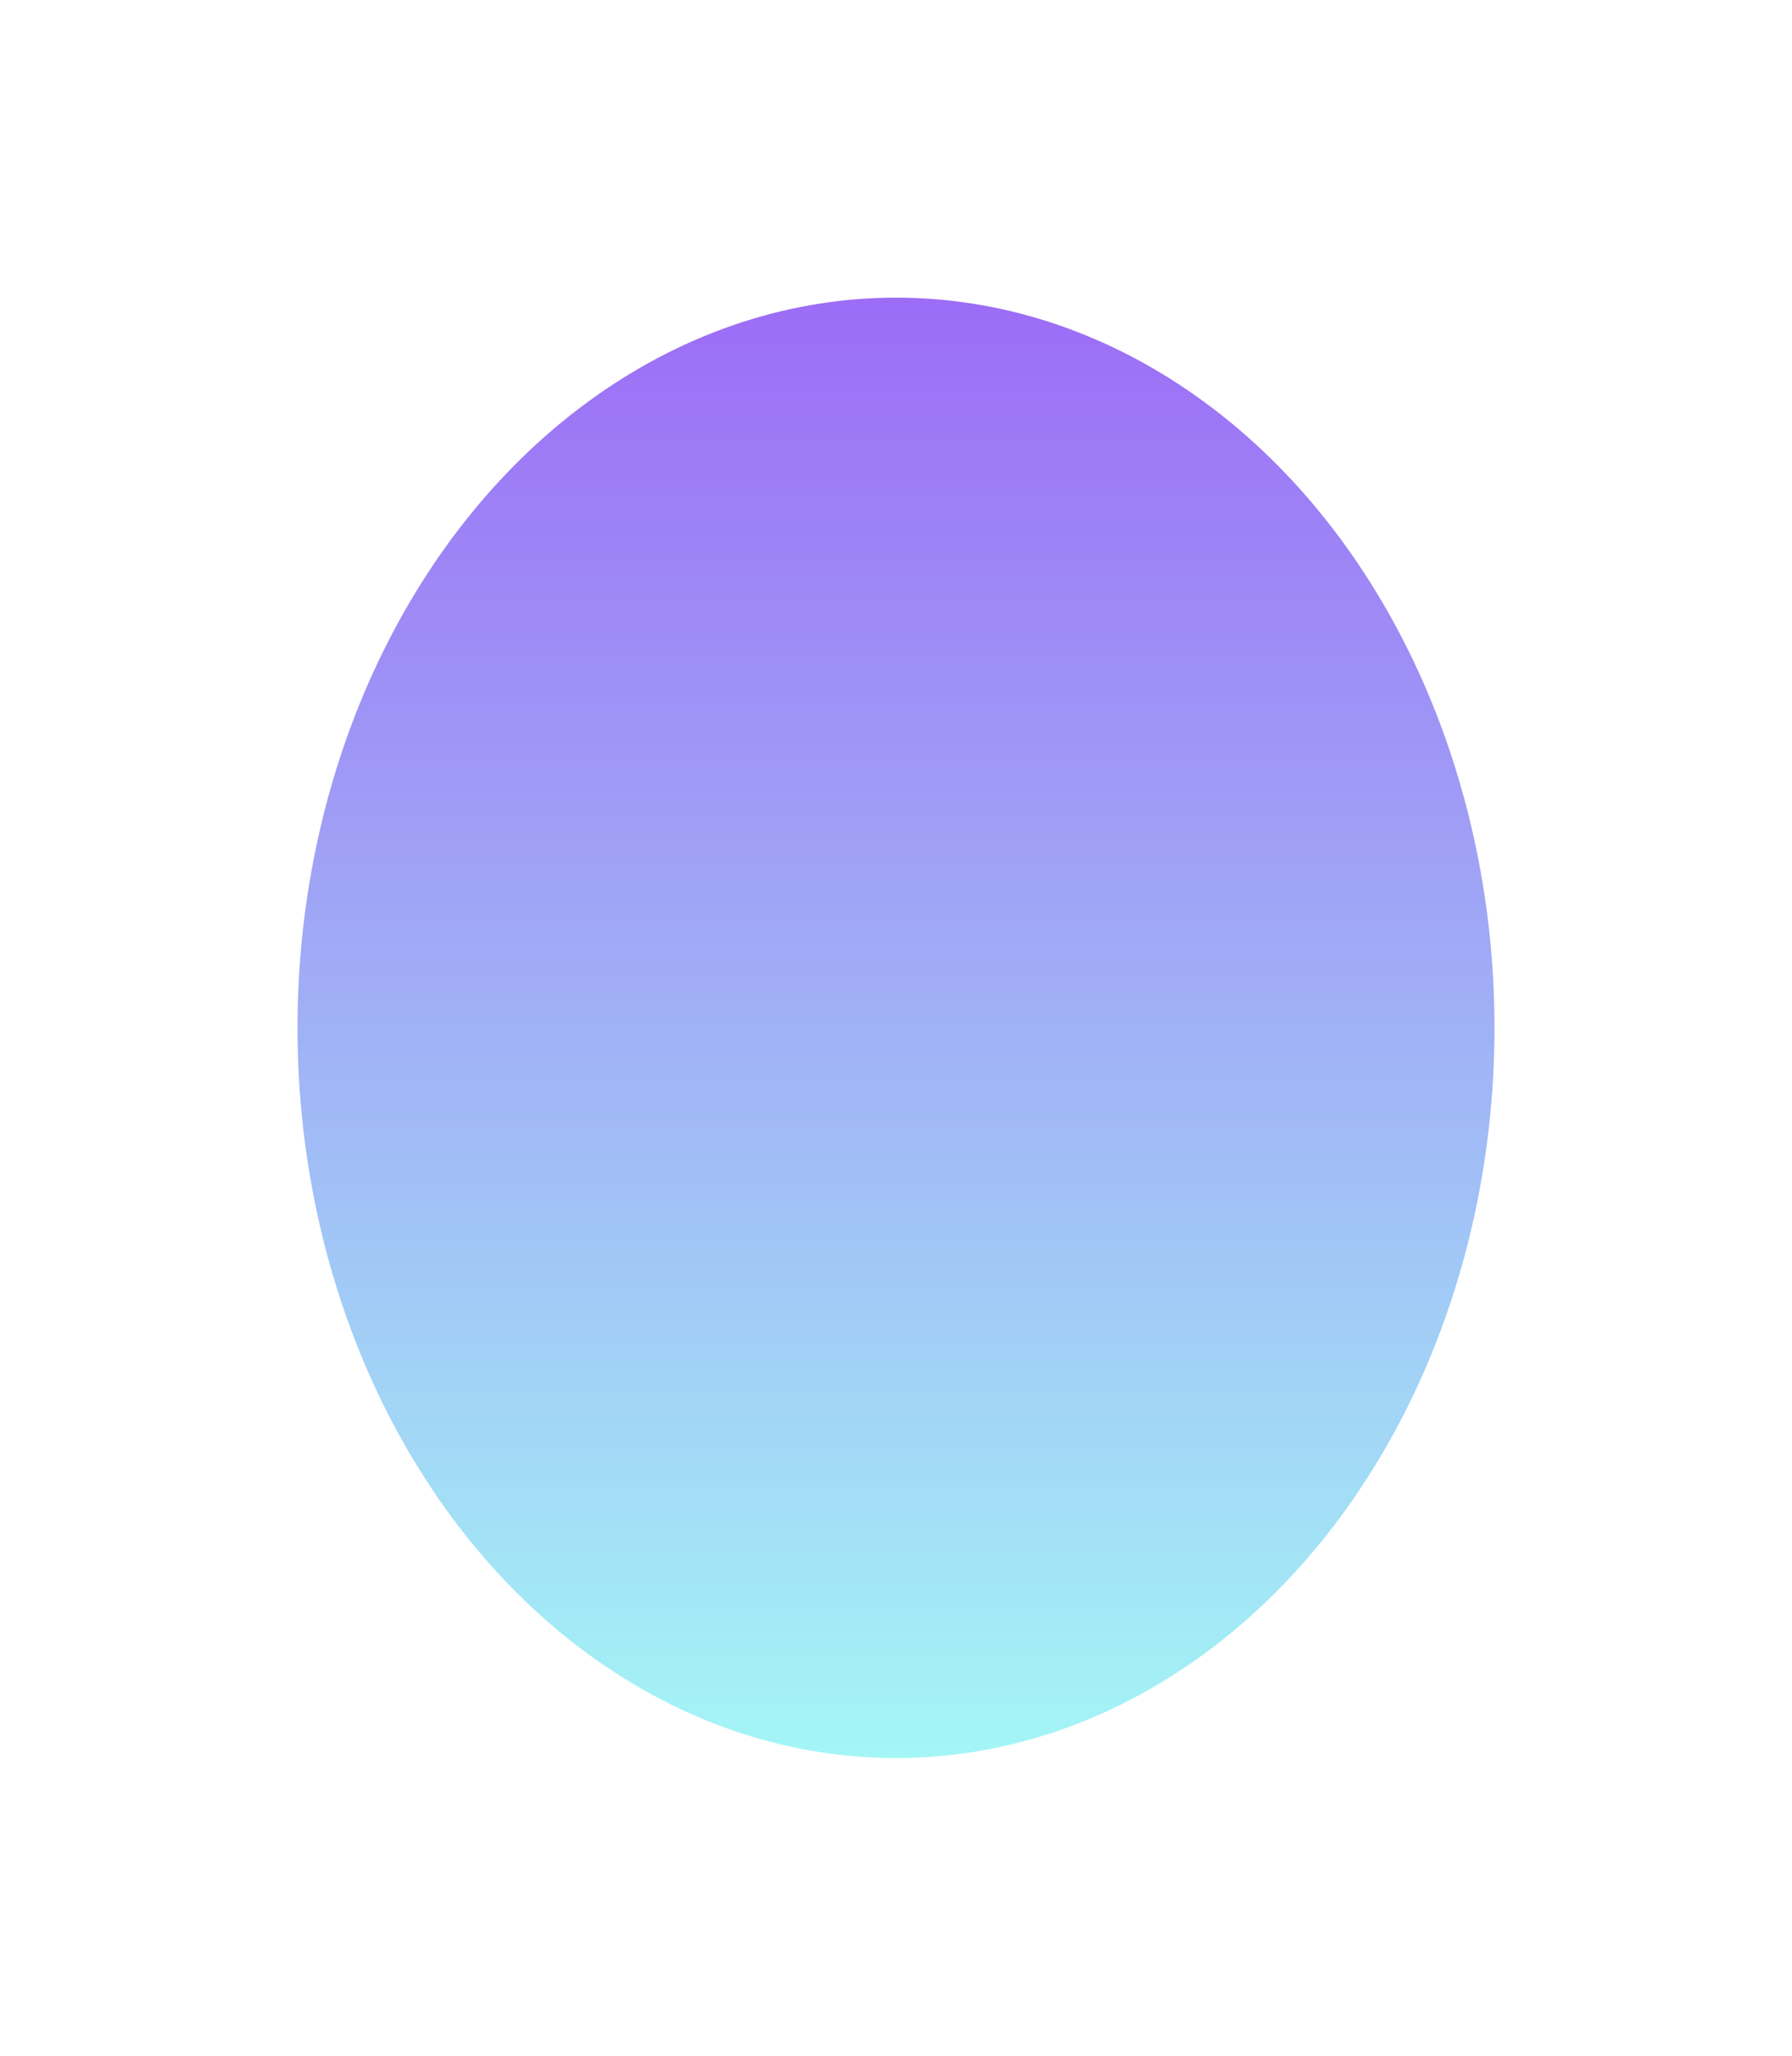<?xml version="1.0" encoding="UTF-8"?> <svg xmlns="http://www.w3.org/2000/svg" width="1807" height="2072" viewBox="0 0 1807 2072" fill="none"> <g filter="url(#filter0_f)"> <ellipse cx="903.5" cy="1036" rx="603.5" ry="736" fill="url(#paint0_linear)"></ellipse> </g> <defs> <filter id="filter0_f" x="0" y="0" width="1807" height="2072" filterUnits="userSpaceOnUse" color-interpolation-filters="sRGB"> <feFlood flood-opacity="0" result="BackgroundImageFix"></feFlood> <feBlend mode="normal" in="SourceGraphic" in2="BackgroundImageFix" result="shape"></feBlend> <feGaussianBlur stdDeviation="150" result="effect1_foregroundBlur"></feGaussianBlur> </filter> <linearGradient id="paint0_linear" x1="903.5" y1="300" x2="903.5" y2="1772" gradientUnits="userSpaceOnUse"> <stop stop-color="#9C6CF6"></stop> <stop offset="1" stop-color="#A4F6F6"></stop> </linearGradient> </defs> </svg> 